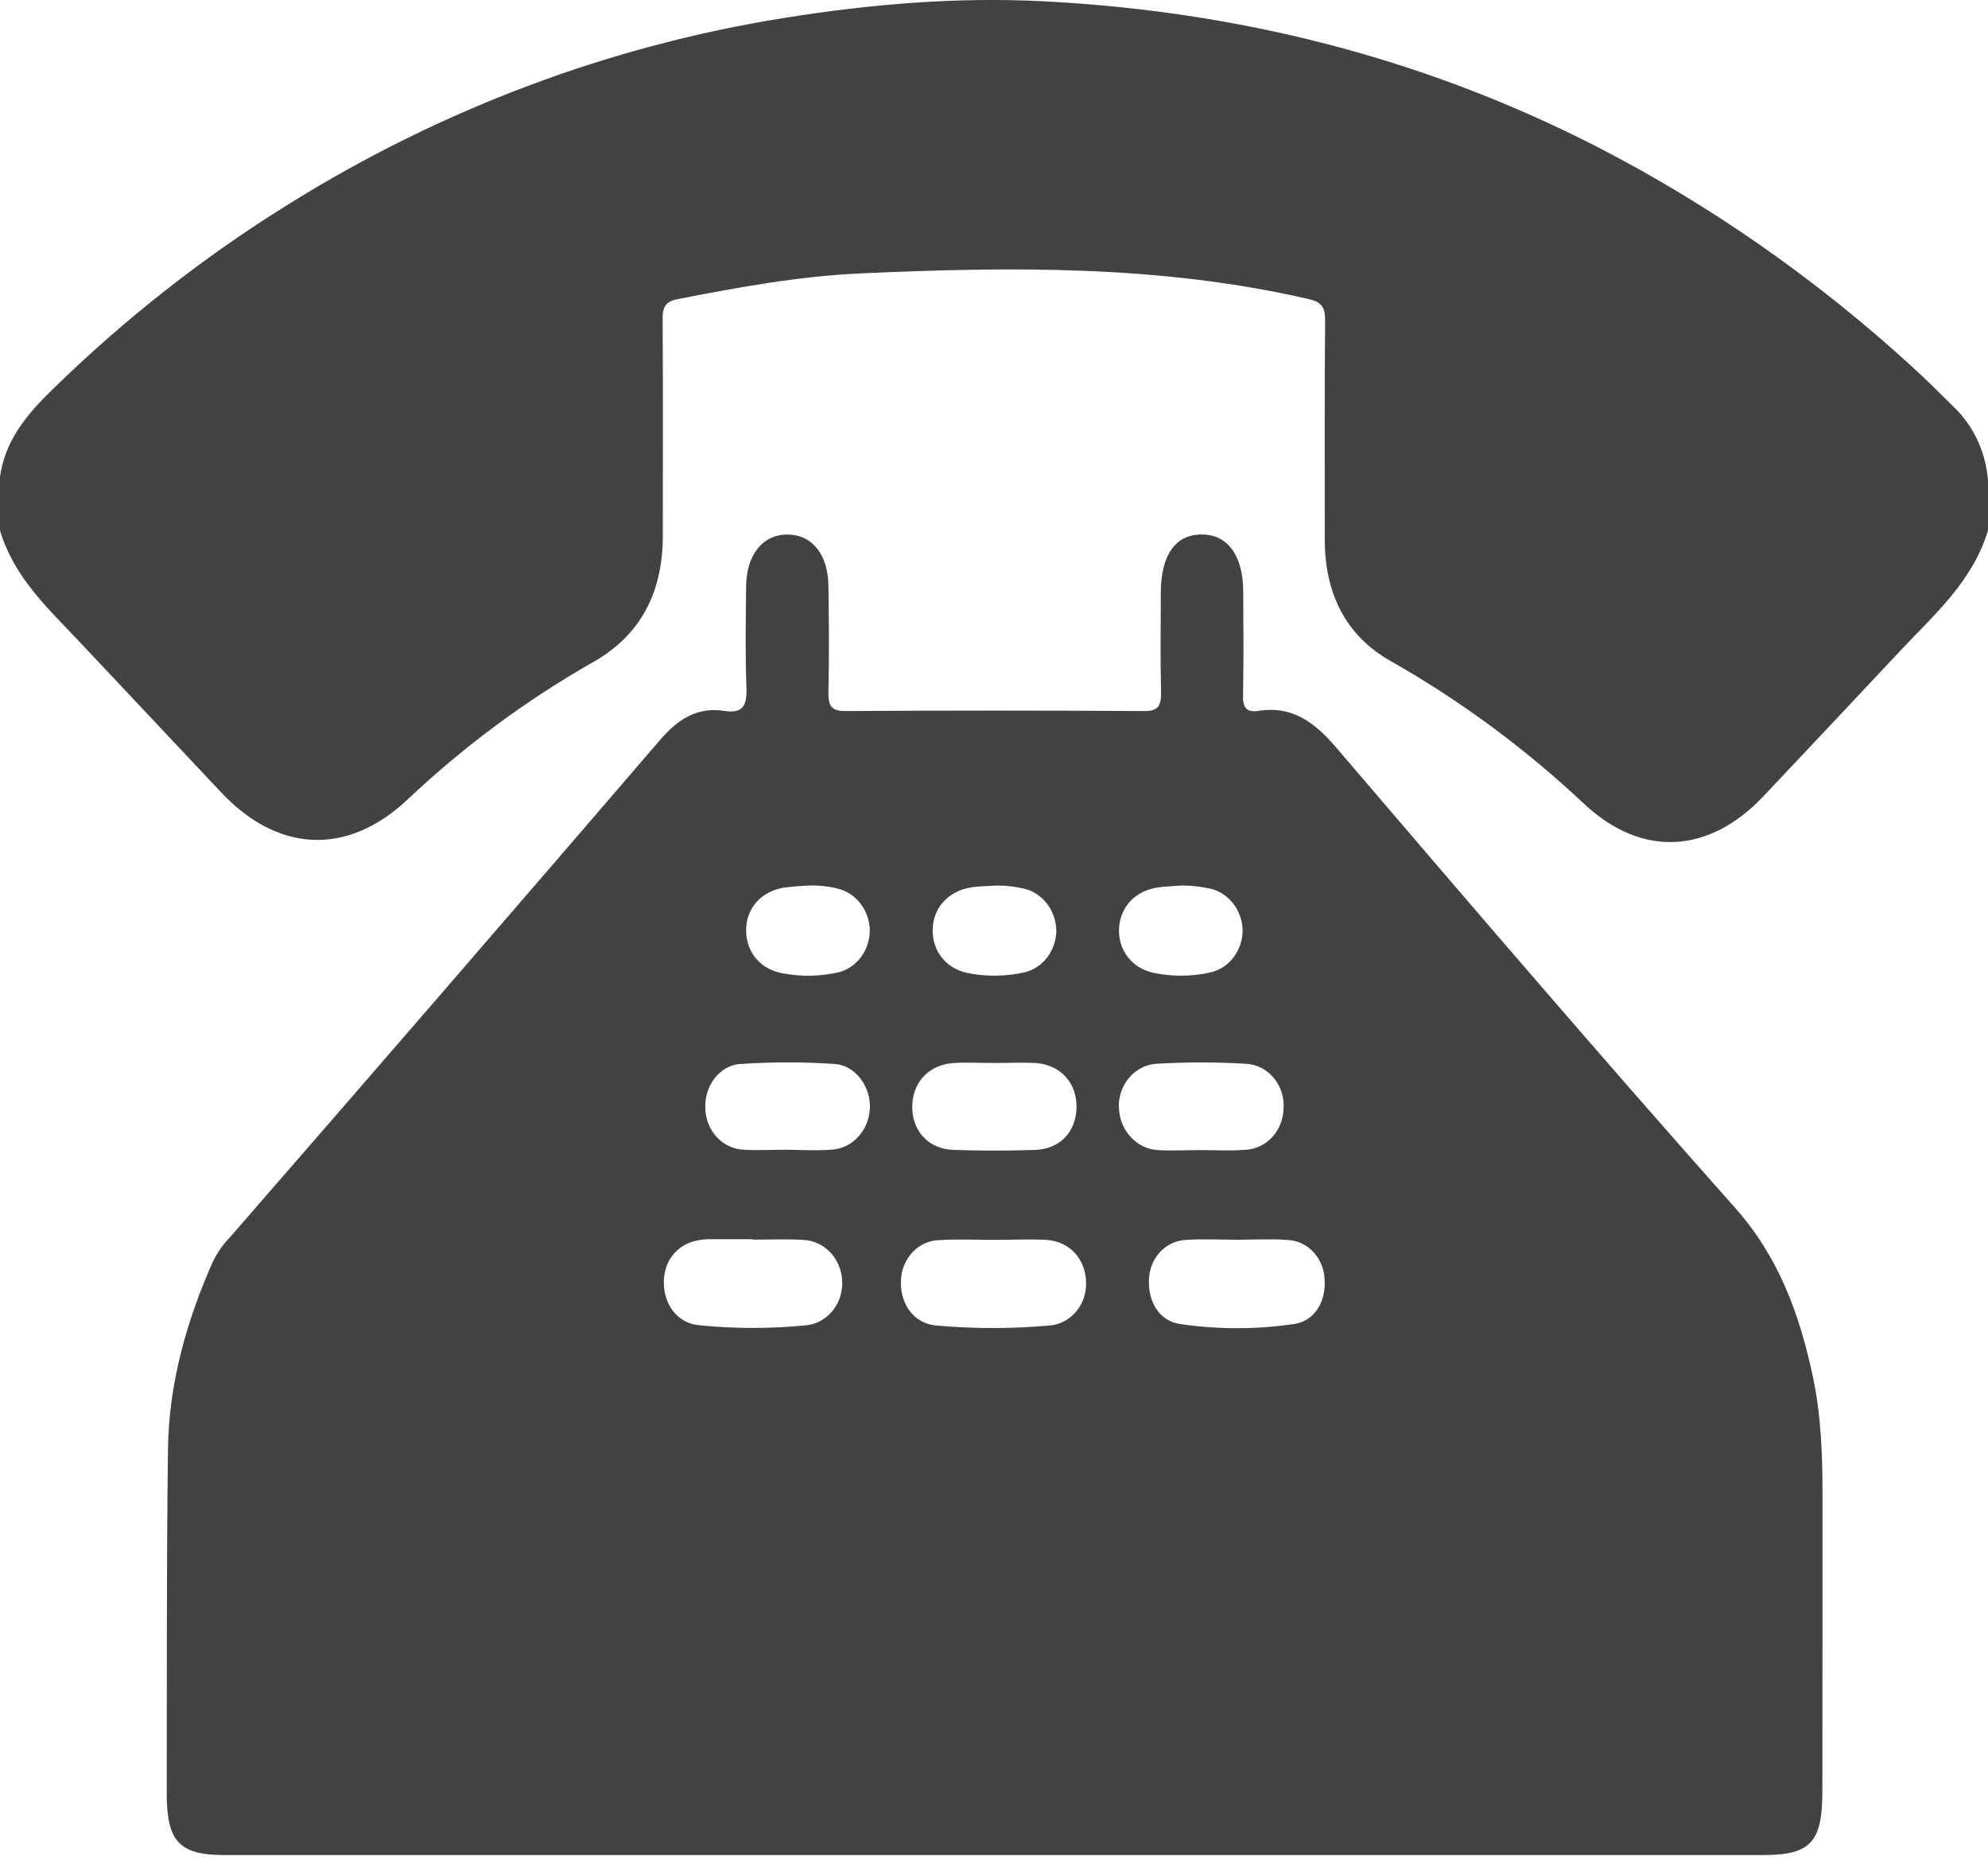 <svg width="32" height="30" viewBox="0 0 32 30" fill="none" xmlns="http://www.w3.org/2000/svg">
<path d="M32 8.539C31.75 9.362 31.136 9.891 30.59 10.473C29.855 11.257 29.118 12.04 28.381 12.821C27.506 13.744 26.432 13.807 25.505 12.945C24.554 12.05 23.507 11.277 22.386 10.641C21.659 10.23 21.324 9.55 21.324 8.678C21.324 7.505 21.32 6.331 21.33 5.156C21.33 4.936 21.267 4.86 21.062 4.813C18.678 4.264 16.267 4.291 13.85 4.401C12.86 4.446 11.886 4.624 10.912 4.814C10.713 4.853 10.662 4.94 10.666 5.142C10.674 6.304 10.669 7.468 10.669 8.629C10.669 9.54 10.306 10.23 9.544 10.659C8.47 11.27 7.467 12.013 6.556 12.873C5.587 13.782 4.469 13.725 3.556 12.75C2.783 11.928 2.009 11.106 1.236 10.284C0.744 9.765 0.219 9.274 0 8.538V7.674C0.088 7.069 0.443 6.661 0.851 6.263C2.01 5.131 3.279 4.135 4.638 3.291C7.098 1.756 9.812 0.736 12.633 0.287C14.015 0.066 15.406 -0.051 16.802 0.021C19.902 0.181 22.87 0.914 25.682 2.35C27.522 3.294 29.237 4.491 30.785 5.909C31.014 6.117 31.234 6.337 31.455 6.556C31.773 6.863 31.968 7.288 32 7.743V8.539Z" fill="#424242"/>
<path d="M29.336 24.051C29.336 23.419 29.314 22.788 29.183 22.17C28.97 21.16 28.634 20.236 27.933 19.446C25.759 17 23.628 14.512 21.499 12.022C21.148 11.612 20.786 11.358 20.259 11.442C20.042 11.477 20.001 11.367 20.009 11.16C20.02 10.618 20.013 10.075 20.012 9.533C20.012 8.941 19.762 8.603 19.341 8.603C18.92 8.603 18.686 8.935 18.685 9.541C18.685 10.073 18.676 10.604 18.689 11.136C18.693 11.355 18.649 11.447 18.418 11.445C16.814 11.435 15.21 11.435 13.604 11.445C13.37 11.445 13.332 11.349 13.335 11.134C13.347 10.57 13.343 10.004 13.335 9.44C13.331 8.926 13.075 8.607 12.678 8.604C12.28 8.601 12.015 8.928 12.01 9.435C12.005 9.977 11.994 10.52 12.015 11.061C12.027 11.355 11.961 11.489 11.663 11.443C11.235 11.376 10.92 11.566 10.627 11.908C8.331 14.58 6.026 17.244 3.714 19.901C3.601 20.016 3.506 20.149 3.432 20.295C3.006 21.255 2.718 22.259 2.704 23.324C2.68 25.172 2.687 27.021 2.684 28.869C2.684 29.641 2.887 29.859 3.609 29.859H28.38C29.144 29.859 29.334 29.655 29.334 28.832C29.336 27.24 29.336 25.646 29.336 24.051ZM18.591 14.293C18.733 14.266 18.879 14.265 19.023 14.253C19.179 14.253 19.334 14.271 19.486 14.305C19.628 14.339 19.756 14.423 19.849 14.542C19.942 14.661 19.996 14.809 20.002 14.963C20.004 15.124 19.953 15.28 19.859 15.406C19.765 15.531 19.632 15.618 19.485 15.652C19.19 15.718 18.886 15.722 18.59 15.664C18.234 15.597 18.003 15.309 18.012 14.961C18.022 14.626 18.243 14.362 18.591 14.293ZM15.611 14.287C15.743 14.263 15.879 14.265 16.013 14.255C16.18 14.251 16.345 14.27 16.507 14.309C16.648 14.349 16.773 14.436 16.862 14.558C16.952 14.68 17.001 14.83 17.003 14.985C17 15.14 16.948 15.29 16.857 15.41C16.765 15.53 16.637 15.615 16.495 15.65C16.211 15.714 15.918 15.722 15.63 15.672C15.251 15.616 15.01 15.331 15.013 14.971C15.014 14.627 15.248 14.354 15.611 14.287ZM15.355 17.11C15.572 17.097 15.792 17.11 16.009 17.11C16.226 17.11 16.447 17.099 16.664 17.11C17.072 17.136 17.336 17.431 17.328 17.831C17.32 18.218 17.061 18.496 16.661 18.509C16.224 18.524 15.786 18.524 15.348 18.509C14.95 18.495 14.69 18.214 14.684 17.828C14.68 17.428 14.946 17.136 15.355 17.11ZM12.992 21.331C12.412 21.389 11.829 21.389 11.249 21.331C10.89 21.295 10.675 20.981 10.686 20.615C10.697 20.25 10.943 19.992 11.303 19.954C11.335 19.951 11.366 19.947 11.396 19.947H12.115V19.954C12.385 19.954 12.656 19.94 12.927 19.958C13.09 19.963 13.246 20.034 13.362 20.155C13.479 20.277 13.548 20.441 13.556 20.614C13.566 20.787 13.513 20.958 13.408 21.091C13.303 21.224 13.155 21.31 12.992 21.331ZM14.002 17.847C13.993 18.019 13.924 18.182 13.809 18.304C13.694 18.426 13.54 18.498 13.377 18.506C13.14 18.523 12.9 18.509 12.661 18.506C12.432 18.506 12.203 18.52 11.973 18.506C11.81 18.5 11.654 18.428 11.539 18.305C11.424 18.181 11.357 18.015 11.353 17.841C11.335 17.494 11.571 17.149 11.915 17.126C12.423 17.092 12.933 17.092 13.441 17.126C13.78 17.152 14.021 17.505 14.002 17.847ZM13.502 15.649C13.208 15.717 12.904 15.724 12.607 15.668C12.244 15.607 12.014 15.333 12.01 14.983C12.005 14.633 12.238 14.358 12.6 14.29C12.743 14.271 12.888 14.258 13.032 14.254C13.198 14.249 13.364 14.269 13.525 14.314C13.661 14.357 13.78 14.444 13.865 14.563C13.951 14.683 13.998 14.828 14.001 14.978C13.999 15.133 13.95 15.282 13.861 15.403C13.771 15.525 13.646 15.611 13.505 15.649H13.502ZM16.899 21.335C16.288 21.39 15.672 21.39 15.061 21.335C14.703 21.299 14.487 20.981 14.502 20.616C14.506 20.443 14.573 20.278 14.689 20.155C14.805 20.033 14.961 19.963 15.124 19.961C15.414 19.943 15.706 19.957 15.999 19.957C16.28 19.957 16.562 19.943 16.842 19.957C17.217 19.98 17.472 20.265 17.482 20.634C17.489 20.808 17.433 20.978 17.325 21.108C17.216 21.239 17.065 21.32 16.902 21.335H16.899ZM18.008 17.816C18.006 17.642 18.066 17.474 18.177 17.345C18.287 17.216 18.439 17.137 18.602 17.123C19.09 17.094 19.579 17.094 20.067 17.123C20.15 17.129 20.232 17.152 20.307 17.191C20.382 17.23 20.449 17.285 20.504 17.352C20.56 17.419 20.602 17.497 20.629 17.581C20.656 17.665 20.667 17.755 20.661 17.843C20.657 18.017 20.59 18.182 20.476 18.306C20.361 18.429 20.206 18.501 20.043 18.508C19.805 18.526 19.565 18.512 19.326 18.512C19.097 18.512 18.868 18.526 18.638 18.512C18.47 18.503 18.311 18.426 18.195 18.296C18.078 18.167 18.012 17.995 18.011 17.816H18.008ZM20.827 21.312C20.22 21.401 19.603 21.401 18.995 21.312C18.656 21.262 18.472 20.943 18.495 20.581C18.503 20.419 18.566 20.266 18.674 20.151C18.782 20.036 18.925 19.968 19.078 19.959C19.357 19.938 19.64 19.955 19.92 19.955C20.19 19.955 20.462 19.938 20.732 19.959C20.884 19.967 21.029 20.034 21.137 20.148C21.245 20.262 21.311 20.414 21.32 20.575C21.352 20.939 21.169 21.26 20.831 21.312H20.827Z" fill="#424242"/>
</svg>
